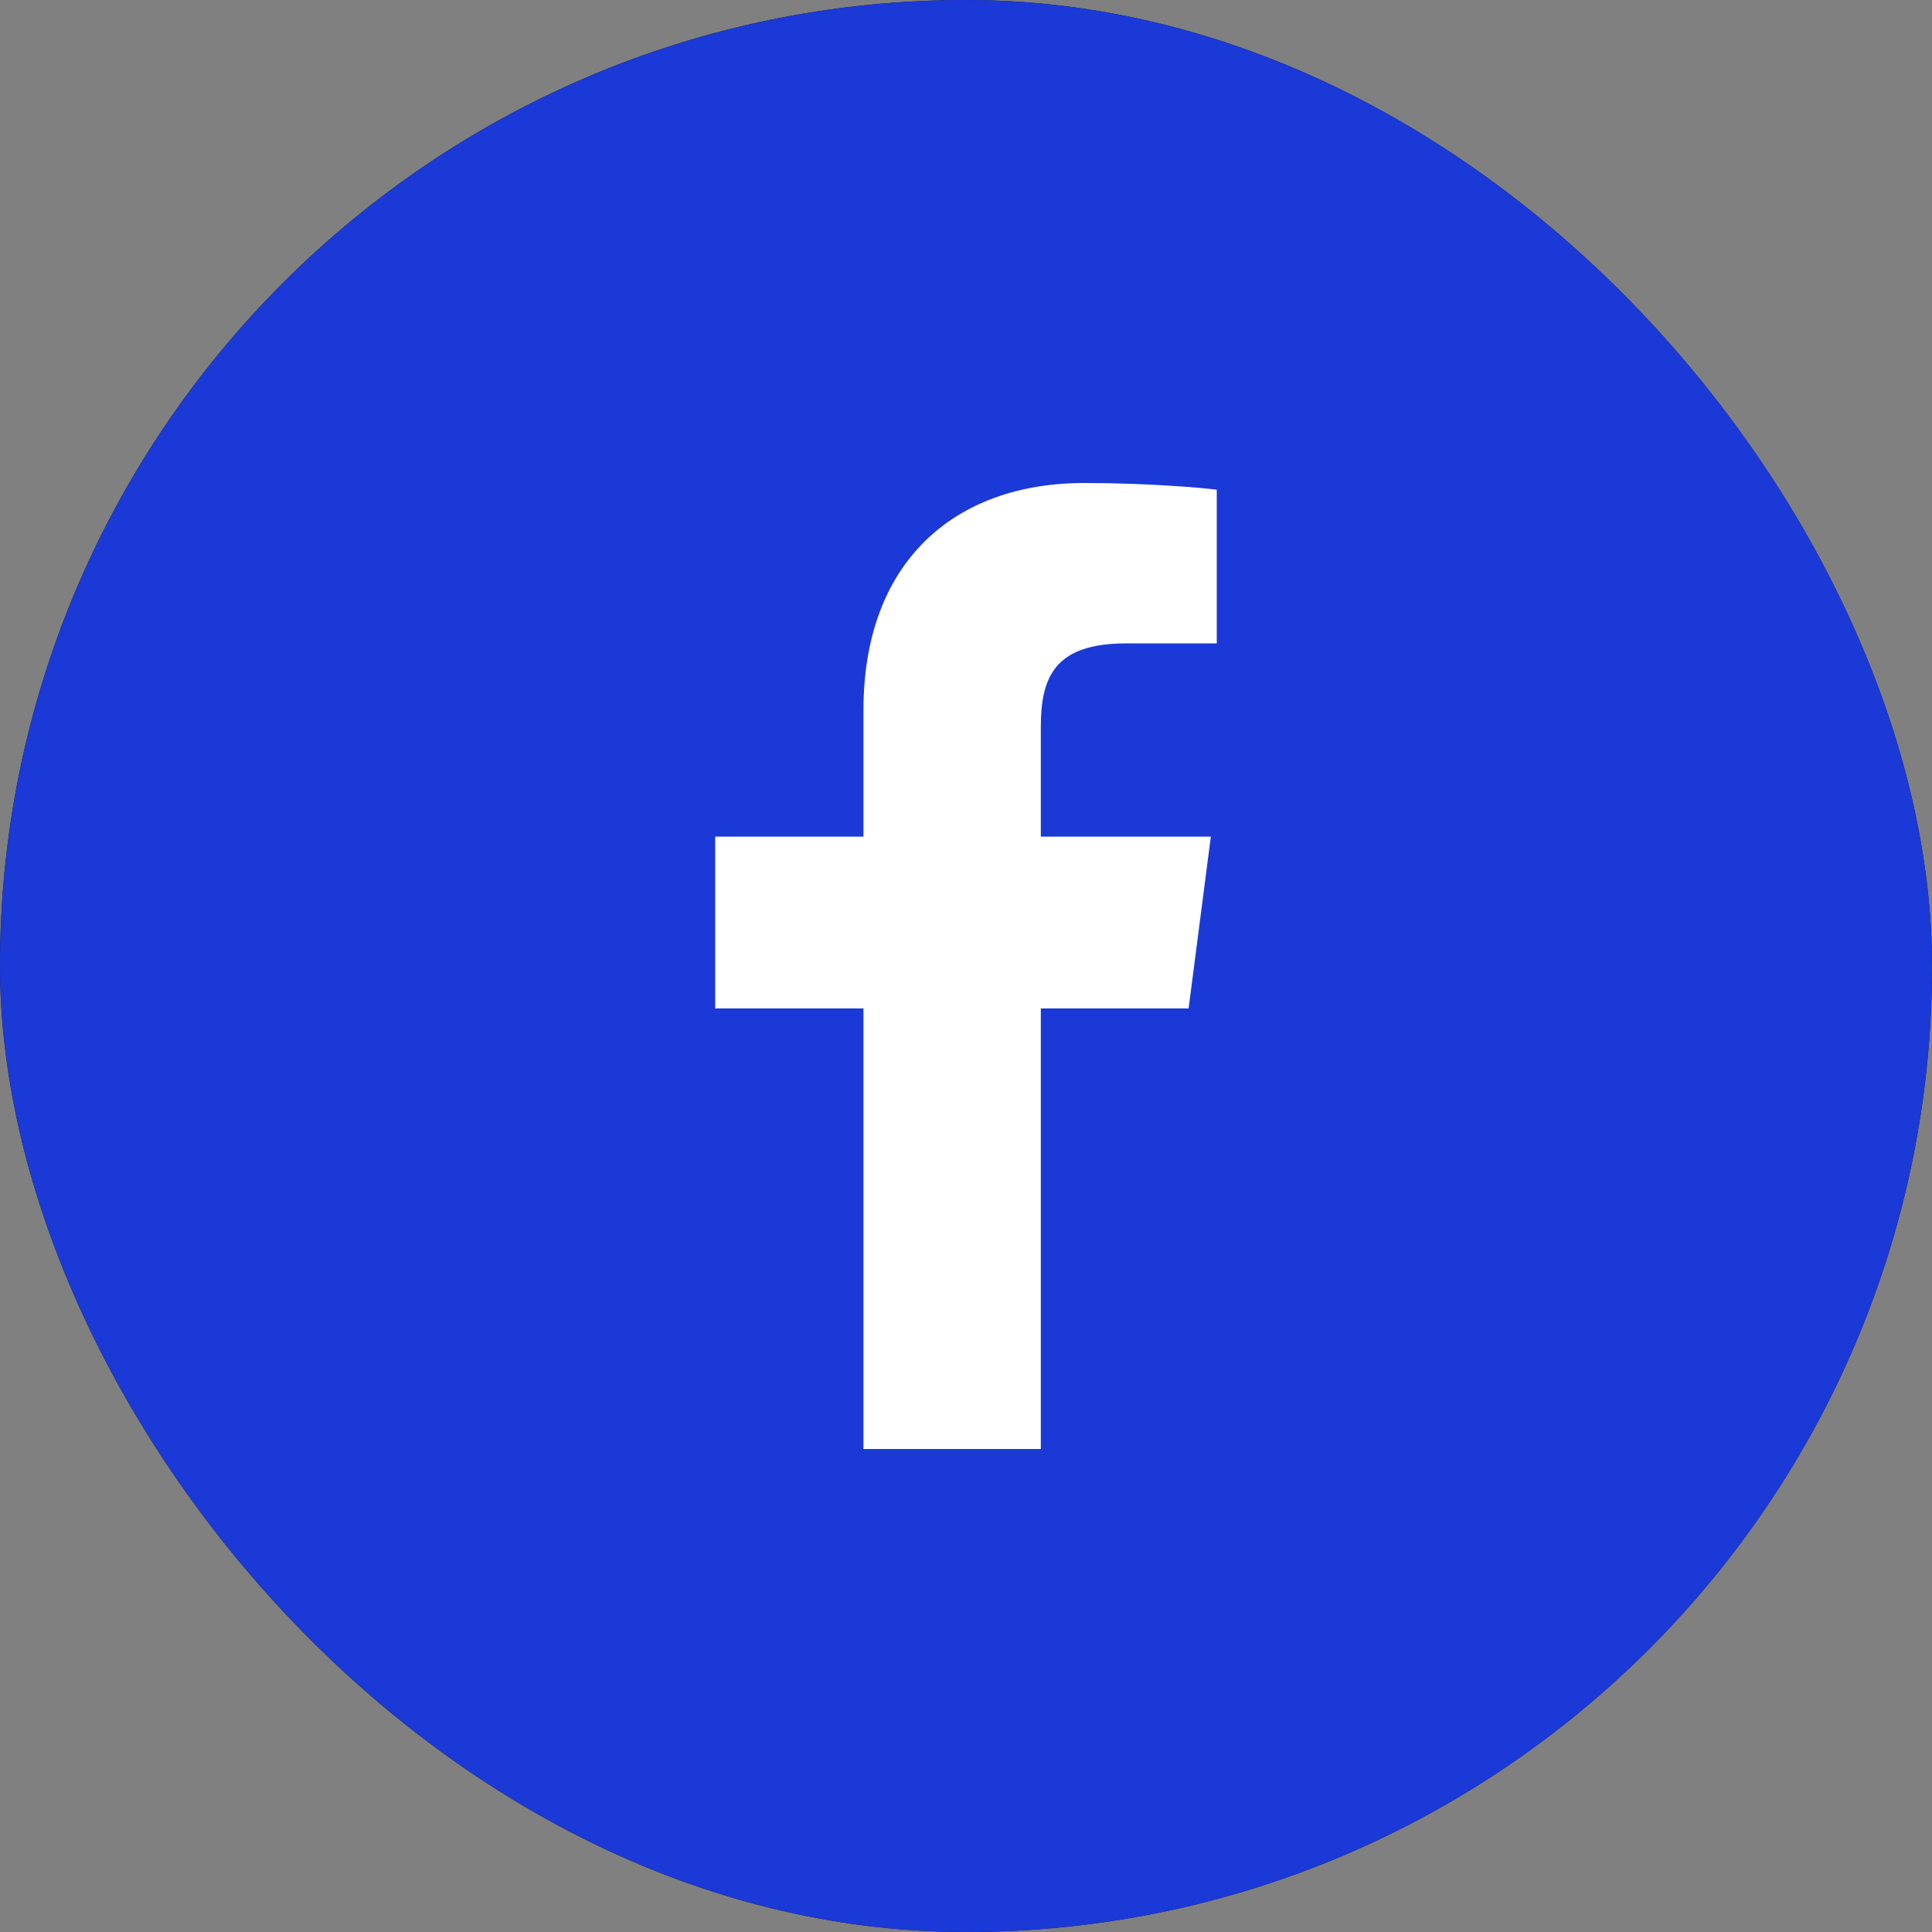 <svg width="40" height="40" viewBox="0 0 40 40" fill="none" xmlns="http://www.w3.org/2000/svg">
<rect x="0" y="0" width="40" height="40" fill="#808080" stroke="none"/>
<g clip-path="url(#clip0_1417_1838)">
<rect width="40" height="40" rx="20" fill="#0E0E12"/>
<g clip-path="url(#clip1_1417_1838)">
<path d="M40 0H0V40H40V0Z" fill="#1B39D7"/>
<path d="M21.549 30V20.878H24.609L25.069 17.322H21.549V15.052C21.549 14.022 21.833 13.321 23.311 13.321L25.192 13.32V10.139C24.867 10.097 23.75 10 22.45 10C19.736 10 17.877 11.657 17.877 14.699V17.322H14.807V20.878H17.877V30H21.549Z" fill="white"/>
</g>
</g>
<defs>
<clipPath id="clip0_1417_1838">
<rect width="40" height="40" rx="20" fill="white"/>
</clipPath>
<clipPath id="clip1_1417_1838">
<rect width="40" height="40" fill="white"/>
</clipPath>
</defs>
</svg>
